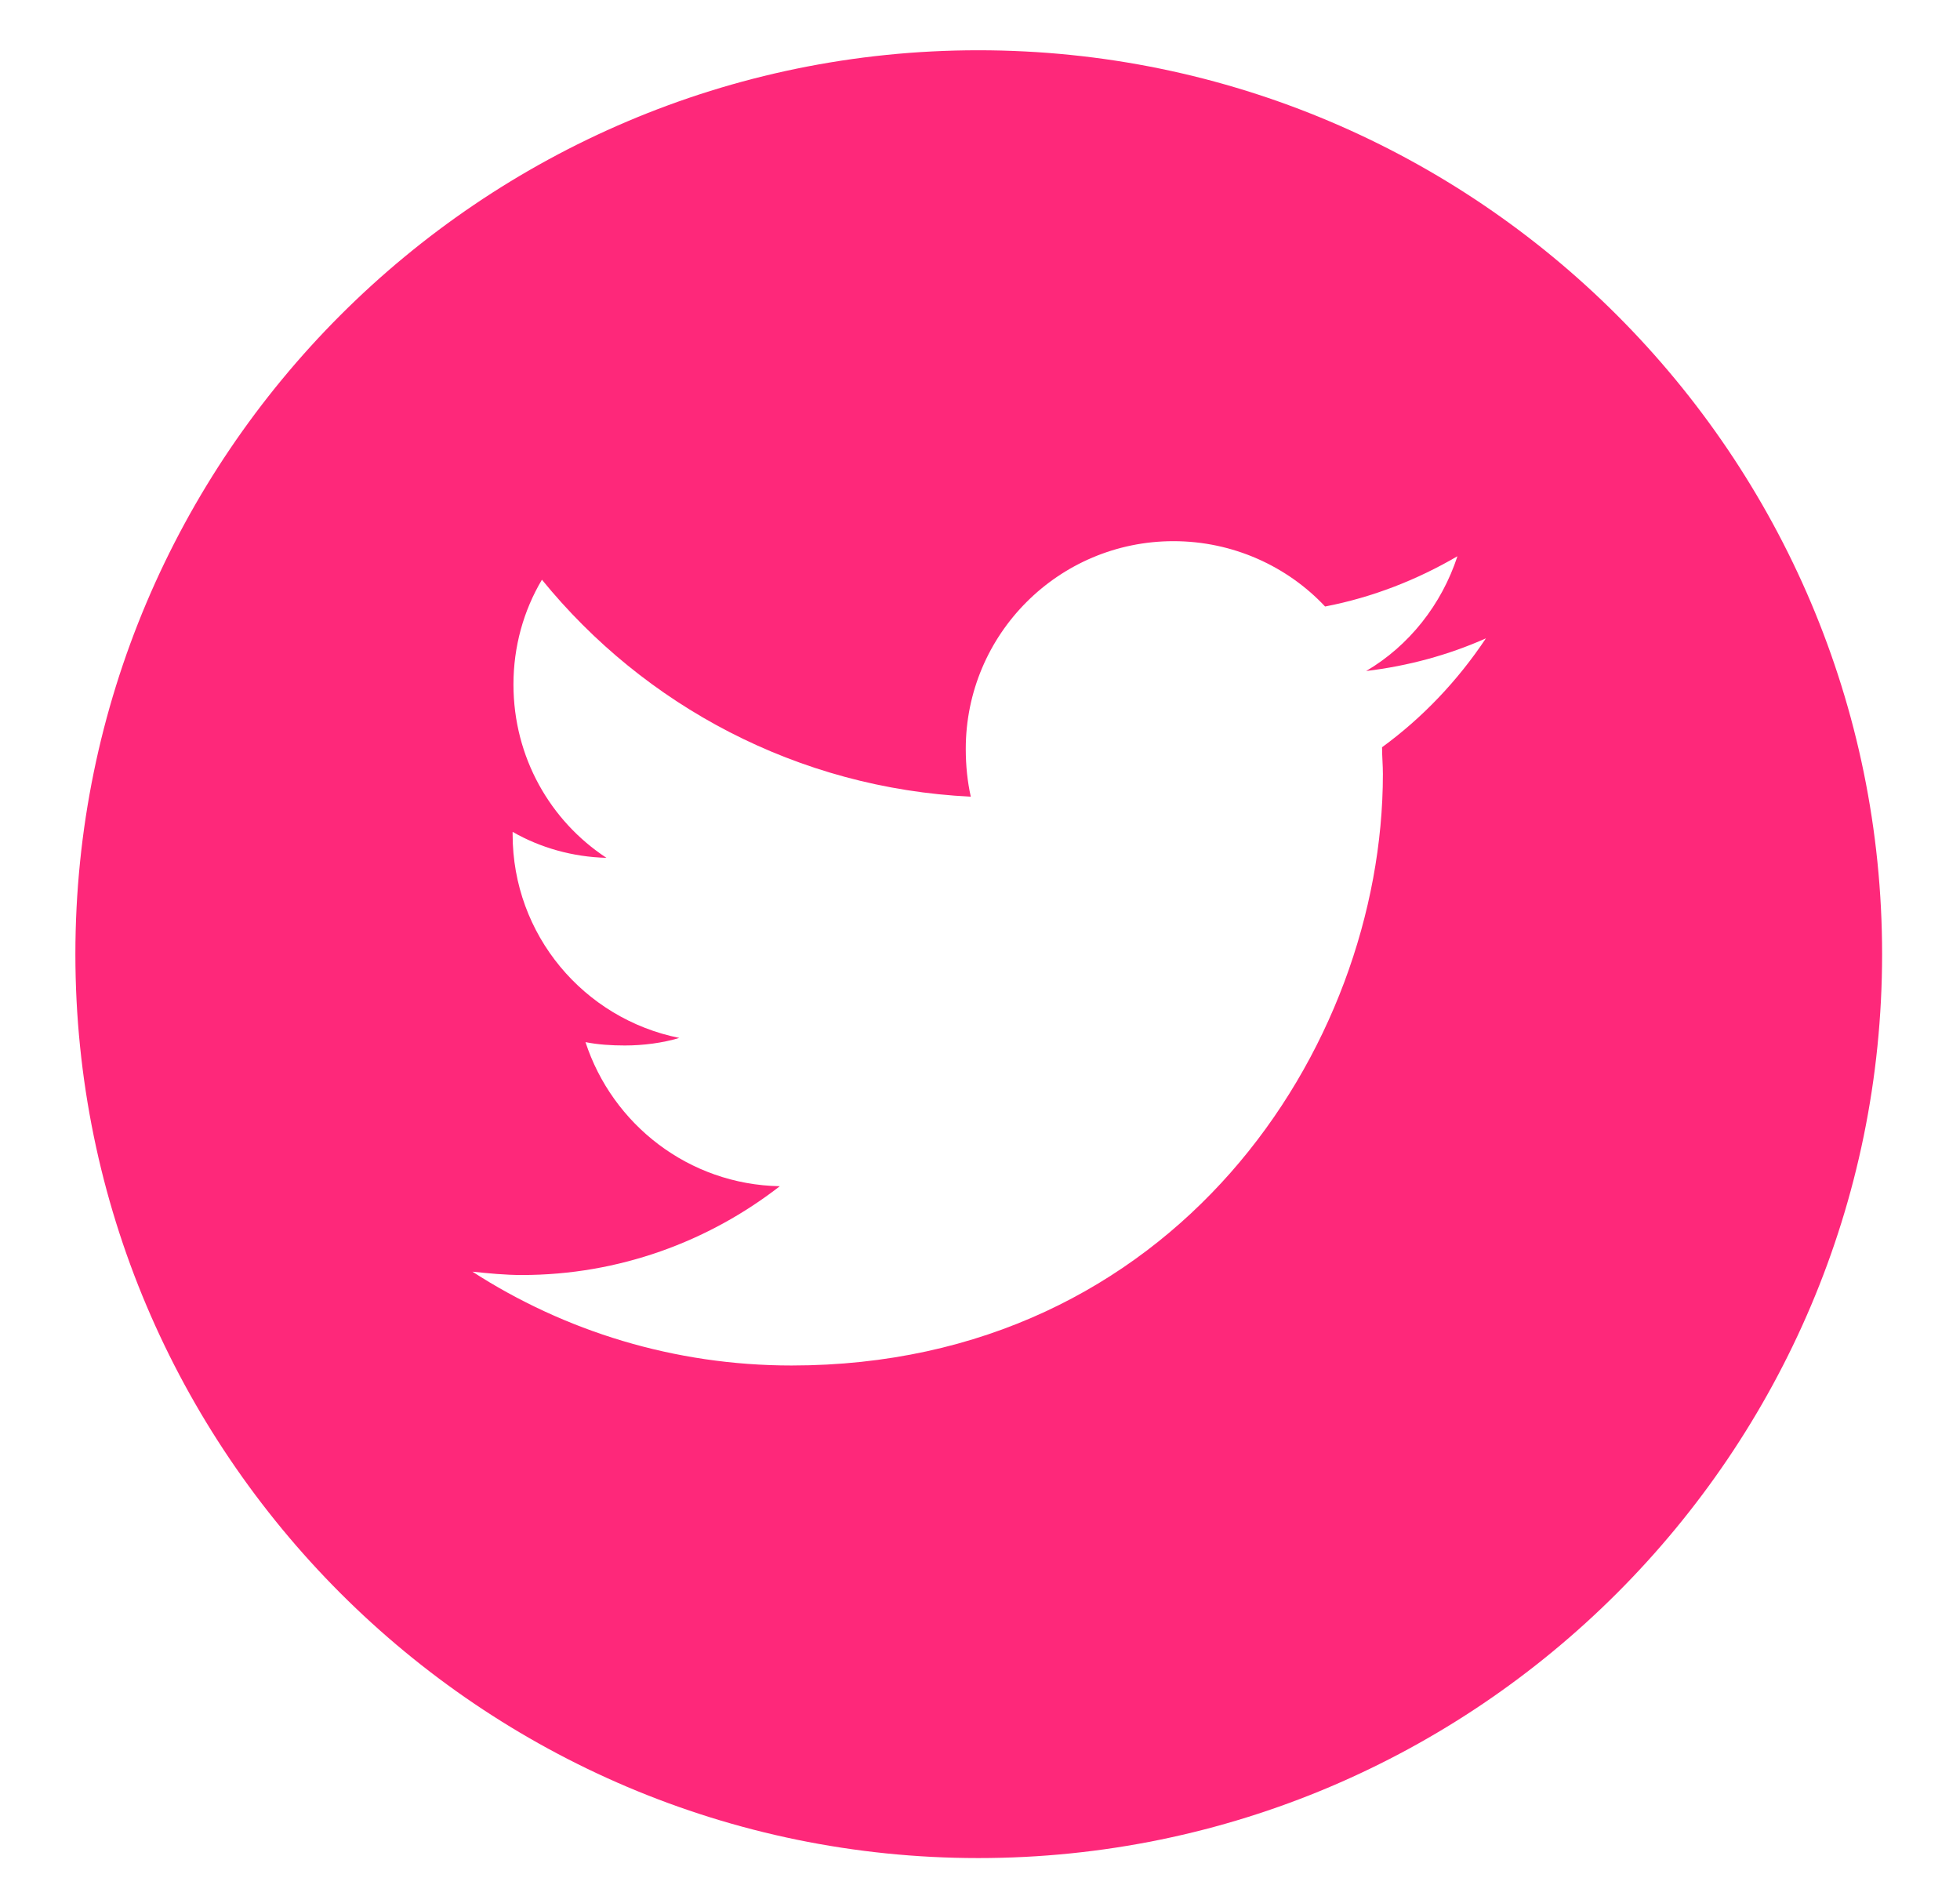 <?xml version="1.0" encoding="utf-8"?>
<!-- Generator: Adobe Illustrator 19.0.0, SVG Export Plug-In . SVG Version: 6.00 Build 0)  -->
<svg version="1.1" id="Layer_1" xmlns="http://www.w3.org/2000/svg" xmlns:xlink="http://www.w3.org/1999/xlink" x="0px" y="0px"
	 viewBox="-180 308.9 234 225" style="enable-background:new -180 308.9 234 225;" xml:space="preserve">
<style type="text/css">
	.st0{fill:#FE287A;}
</style>
<g>
	<path class="st0" d="M-63.2,314.9c-59.4,0-107.8,48.4-107.8,107.9s48.4,107.9,107.8,107.9c59.5,0,107.9-48.4,107.9-107.9
		C44.7,363.3-3.7,314.9-63.2,314.9L-63.2,314.9z M-15,398.1c0,1.1,0.1,2.1,0.1,3.2c0,32.8-25,70.6-70.6,70.6
		c-14,0-27.1-4.1-38.1-11.2c1.9,0.2,3.9,0.4,5.9,0.4c11.6,0,22.3-4,30.8-10.6c-10.9-0.2-20-7.4-23.2-17.2c1.5,0.3,3.1,0.4,4.7,0.4
		c2.2,0,4.5-0.3,6.5-0.9c-11.4-2.3-19.9-12.3-19.9-24.3c0-0.1,0-0.2,0-0.3c3.3,1.9,7.2,3,11.2,3.1c-6.7-4.4-11.1-12-11.1-20.7
		c0-4.5,1.2-8.8,3.4-12.5c12.2,15,30.5,24.9,51.2,25.9c-0.4-1.8-0.6-3.7-0.6-5.7c0-13.7,11.1-24.8,24.8-24.8c7.1,0,13.6,3,18.1,7.8
		c5.7-1.1,11-3.2,15.8-6c-1.9,5.8-5.8,10.7-10.9,13.7c5-0.6,9.8-1.9,14.3-3.9C-6,390.2-10.2,394.6-15,398.1L-15,398.1z"/>
</g>
</svg>
